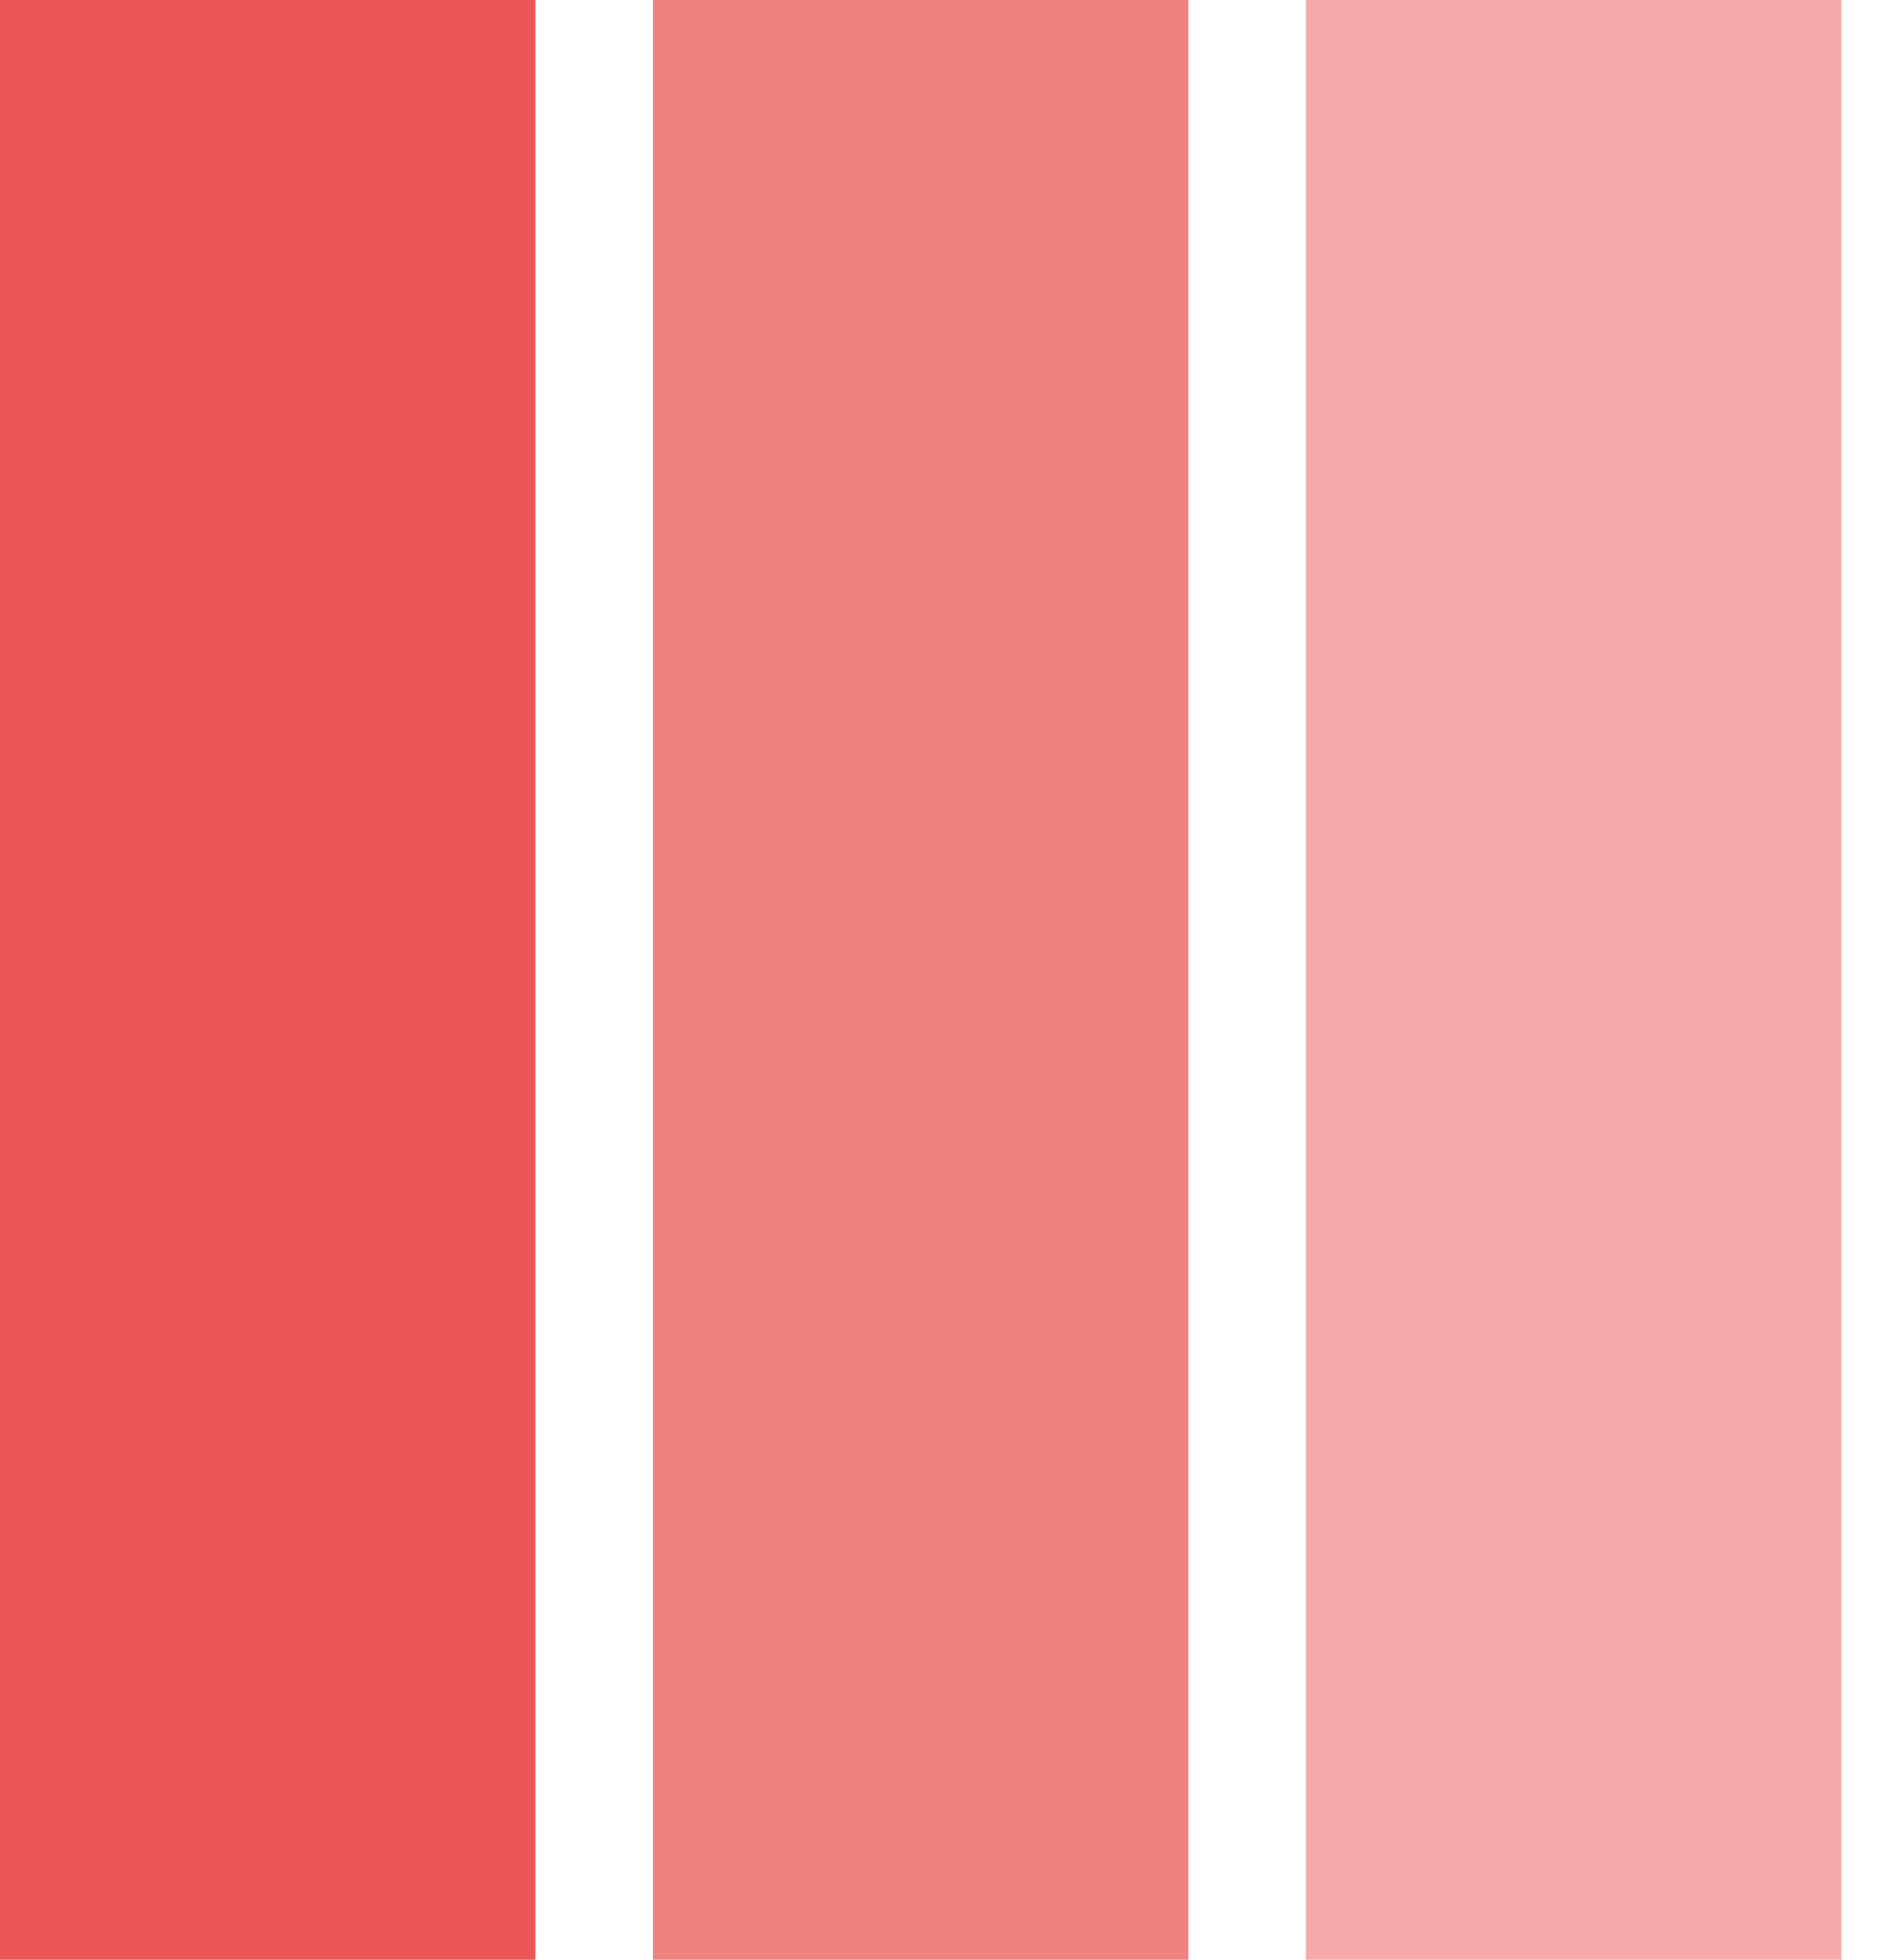 <svg width="31" height="32" fill="none" xmlns="http://www.w3.org/2000/svg"><path d="M8.745 0H0v32h8.745V0z" fill="#EB5757"/><path d="M19.41 0h-8.745v32h8.745V0z" fill="#EB5757" fill-opacity=".75"/><path d="M30.075 0H21.33v32h8.745V0z" fill="#EB5757" fill-opacity=".5"/></svg>